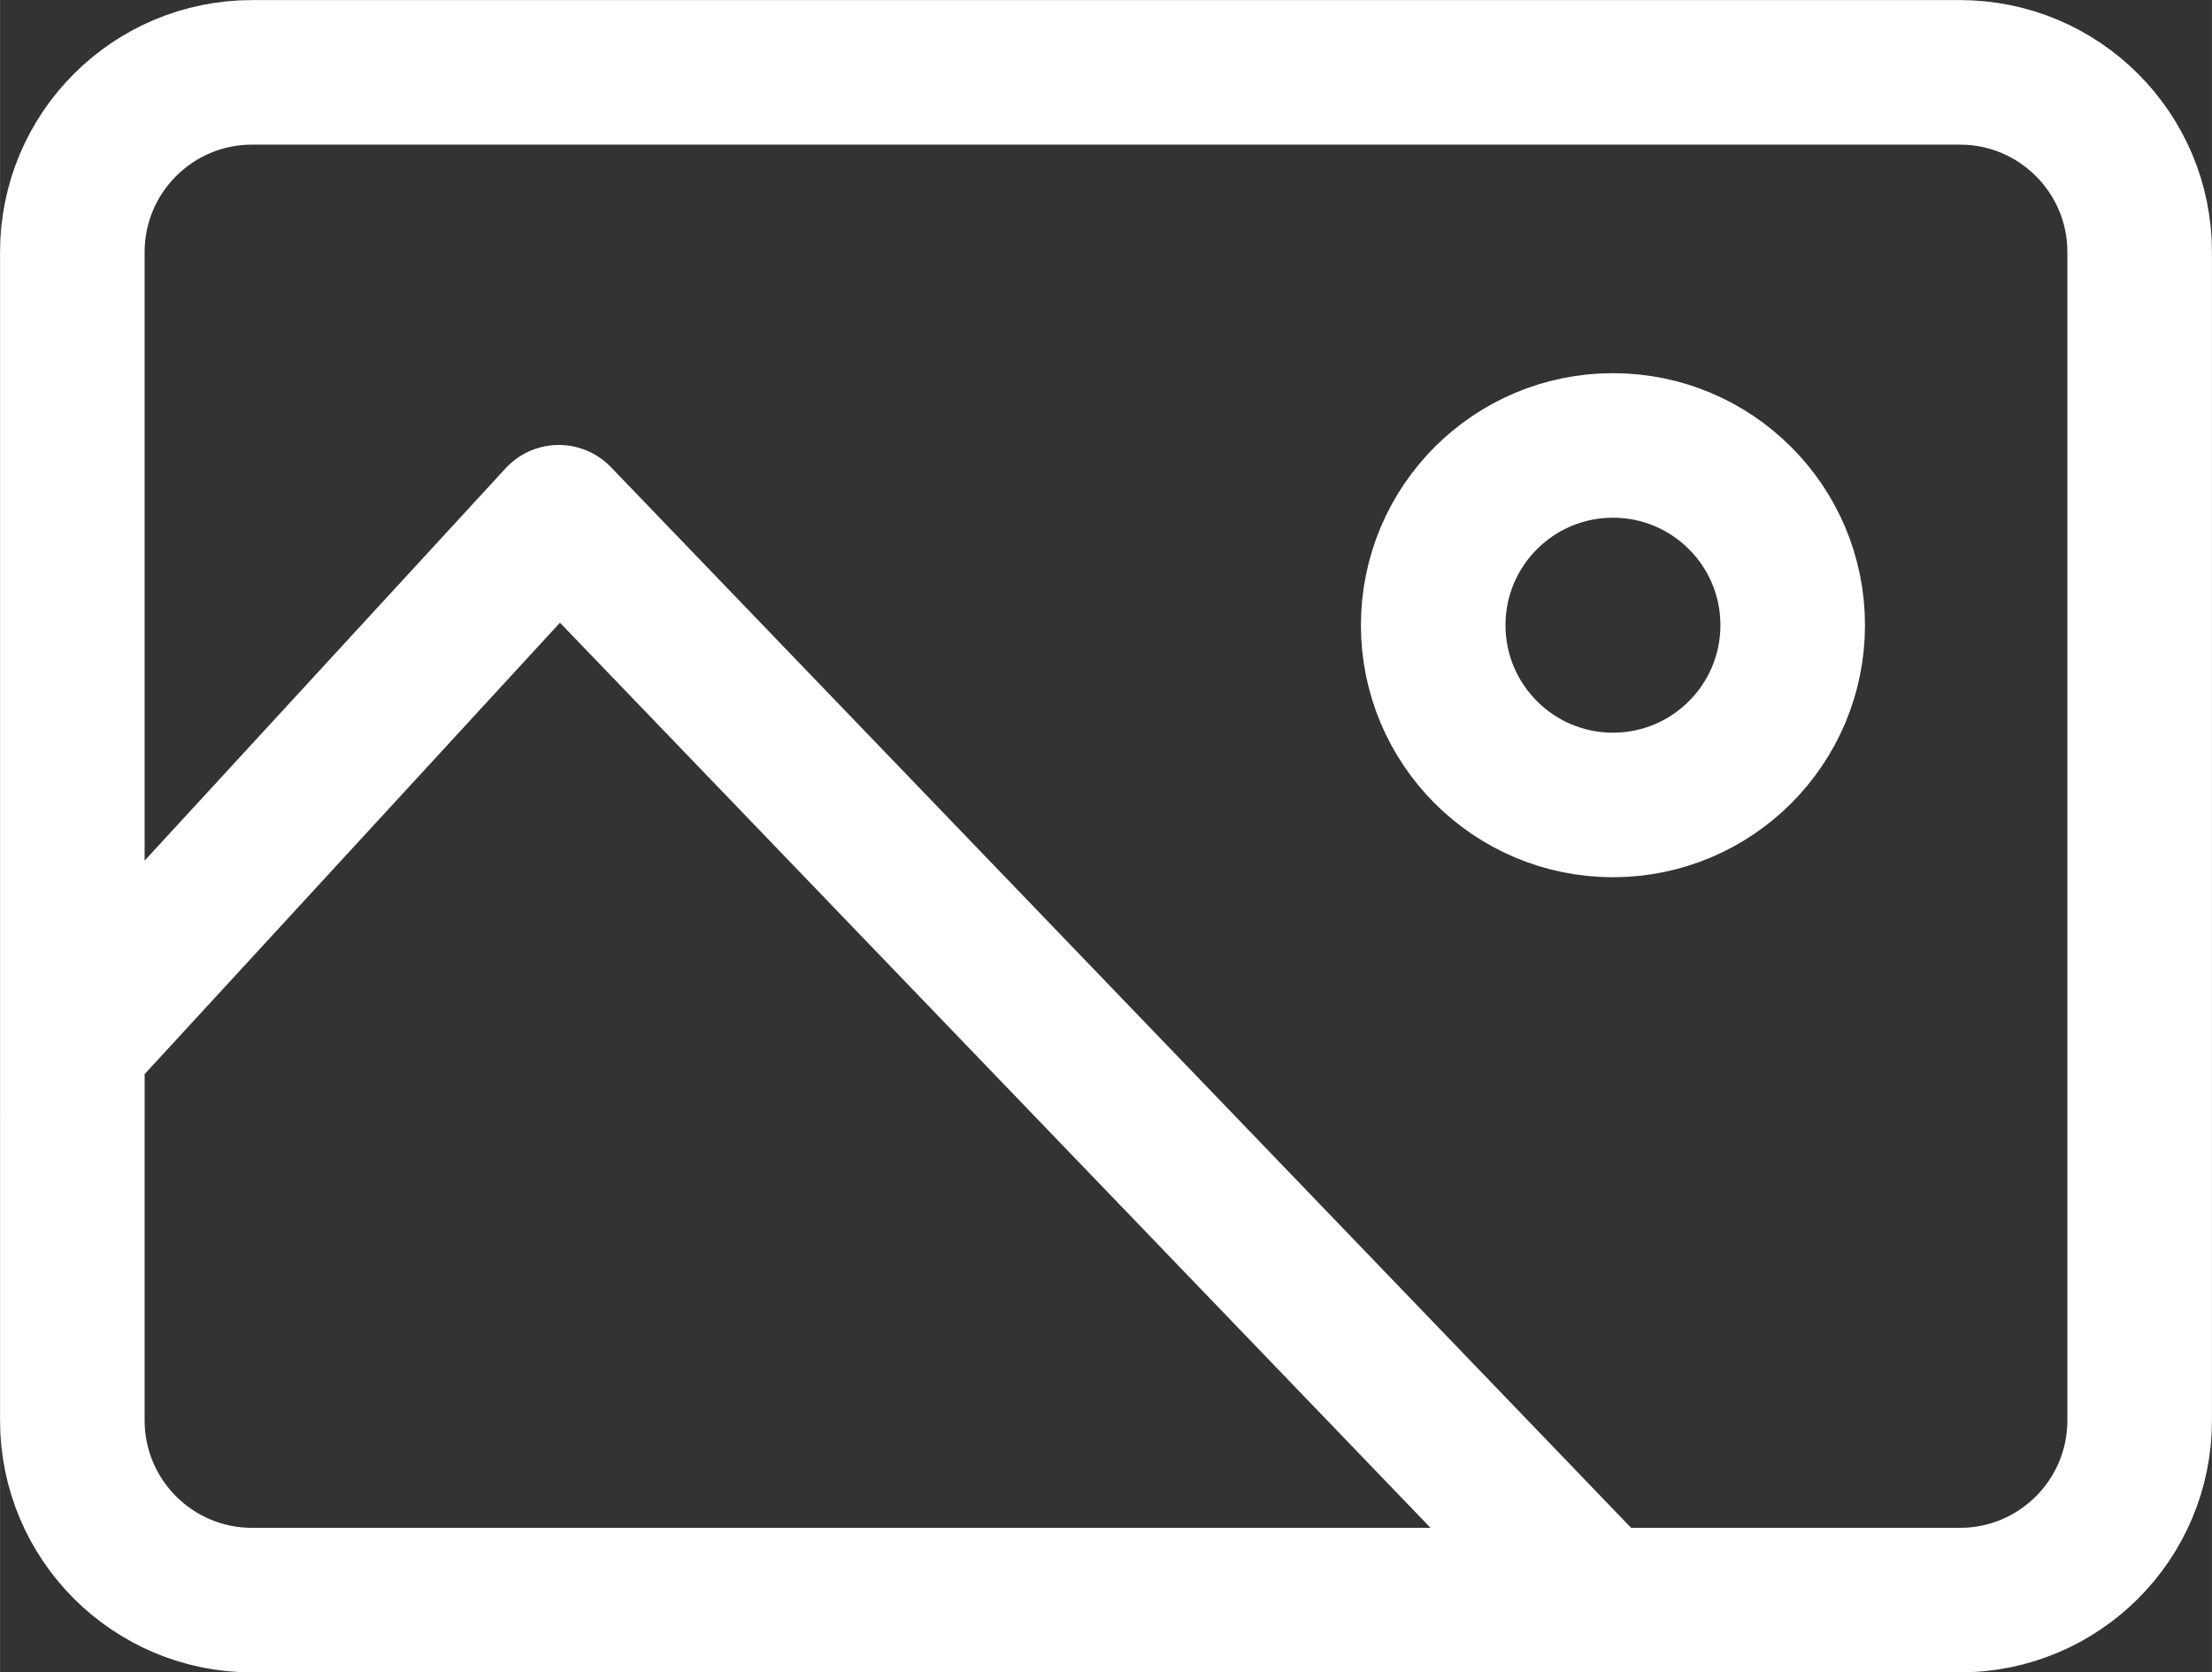 <?xml version="1.0" encoding="UTF-8"?>
<svg xmlns="http://www.w3.org/2000/svg" xmlns:xlink="http://www.w3.org/1999/xlink" id="Ebene_1" width=".972cm" height=".735cm" viewBox="0 0 27.54 20.826">
  <rect x="0" y="0" width="27.54" height="20.826" fill="#333333" stroke="none"/>
  <defs>
    <style>.cls-1,.cls-2{fill:none;}.cls-2{stroke:#fff;stroke-linecap:round;stroke-linejoin:round;stroke-width:1.8px;}.cls-3{clip-path:url(#clippath);}</style>
    <clipPath id="clippath">
      <rect class="cls-1" width="27.54" height="20.826"></rect>
    </clipPath>
  </defs>
  <g class="cls-3">
    <path class="cls-2" d="M19.925,19.926L6.957,6.441M.9,13.025l6.057-6.584M22.32,7.785c0,1.236-1.002,2.239-2.238,2.239s-2.238-1.003-2.238-2.239,1.002-2.238,2.238-2.238,2.238,1.002,2.238,2.238ZM24.402,19.926H3.138c-1.236,0-2.238-1.002-2.238-2.238V3.139C.9,1.903,1.902.901,3.138.901h21.264c1.236,0,2.238,1.002,2.238,2.238v14.549c0,1.236-1.002,2.238-2.238,2.238Z"></path>
  </g>
</svg>
